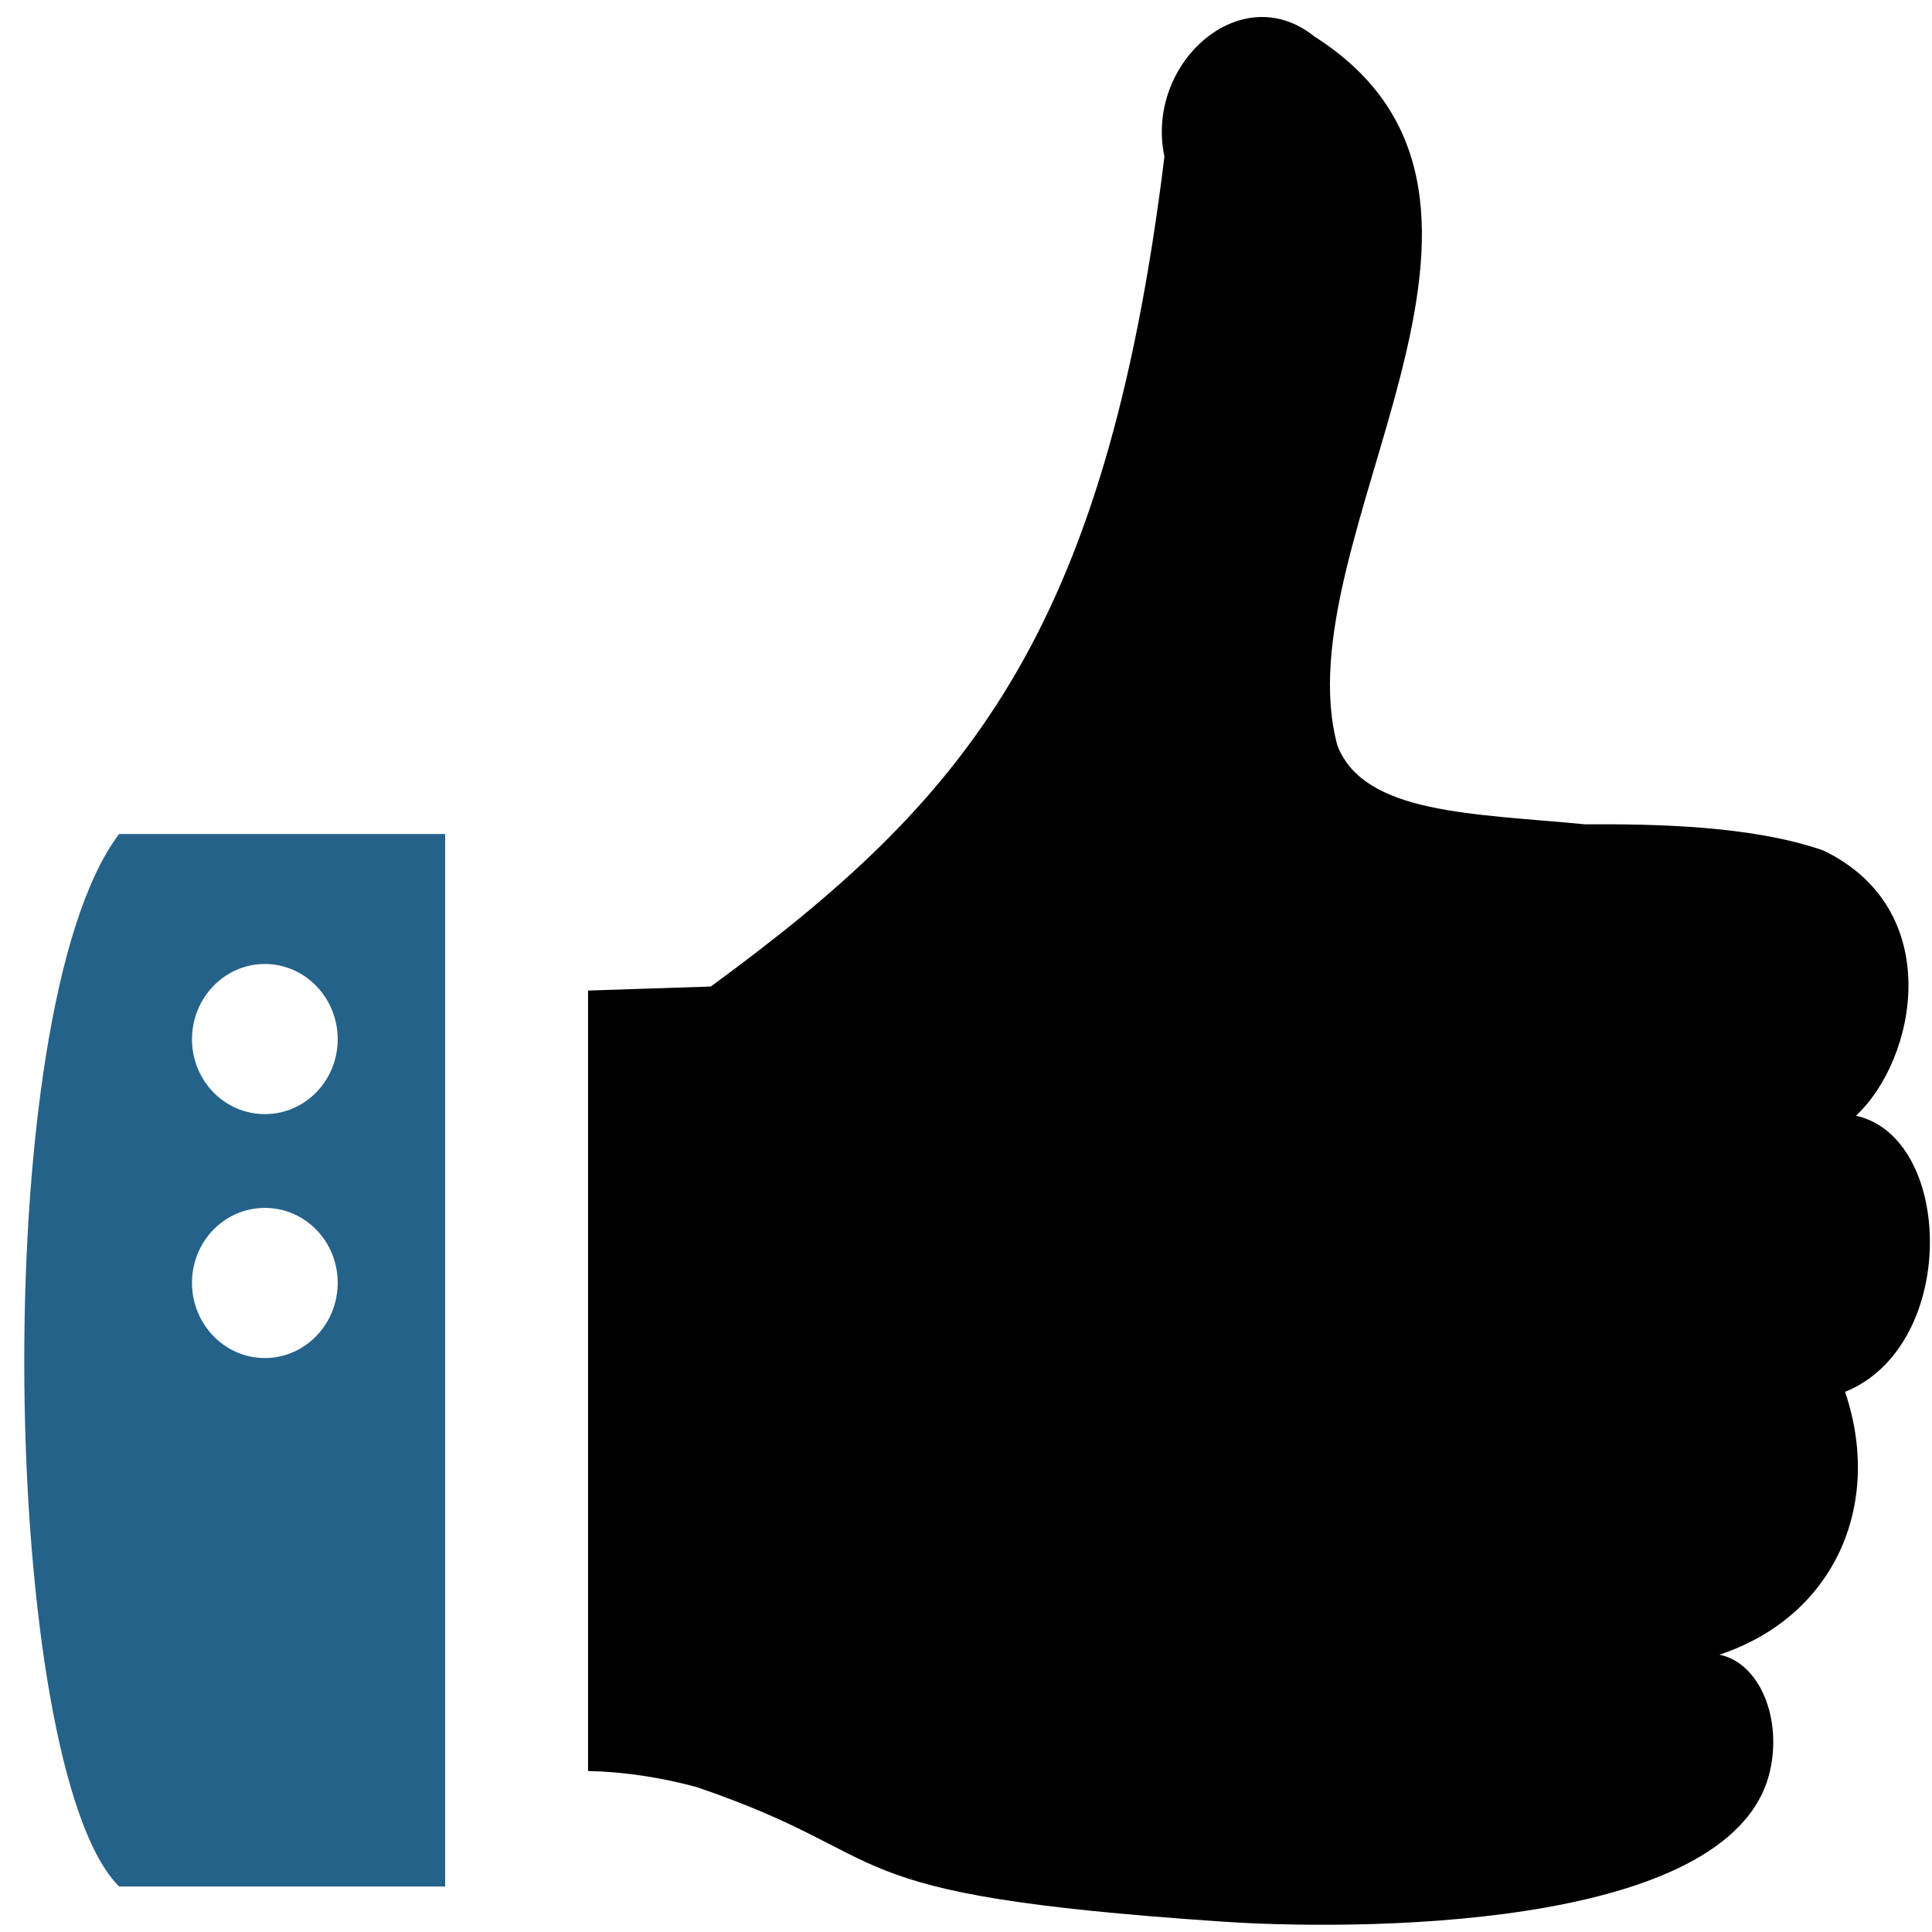 <svg xmlns="http://www.w3.org/2000/svg" viewBox="0 0 48 48" width="48" height="48">
	<defs>
		<clipPath clipPathUnits="userSpaceOnUse" id="cp1">
			<path d="M-42 -125L785 -125L785 702L-42 702Z" />
		</clipPath>
		<linearGradient id="grd1" gradientUnits="userSpaceOnUse"  x1="-37.438" y1="-124.773" x2="-35.534" y2="-124.773">
			<stop offset="0" stop-color="#25628a"  />
			<stop offset="0.99" stop-color="#25628a"  />
		</linearGradient>
	</defs>
	<style>
		tspan { white-space:pre }
		.shp0 { fill: #000000 } 
		.shp1 { fill: url(#grd1) } 
	</style>
	<g id="Page 1" clip-path="url(#cp1)">
		<path id="Path 288" class="shp0" d="M17.31 44.4C22.53 46.18 20.32 47.06 30.34 47.74C33.36 47.95 43.02 48.05 43.97 44.02C44.28 42.71 43.73 41.32 42.72 41.11C45.58 40.16 46.79 37.38 45.84 34.58C48.66 33.44 48.55 28.26 46.11 27.72C47.63 26.3 48.34 22.59 45.3 21.13C43.52 20.51 41.11 20.47 39.38 20.48C36.59 20.21 33.9 20.23 33.23 18.53C31.82 13.39 39.02 4.95 32.66 0.91C30.83 -0.57 28.44 1.58 28.93 3.89C27.46 15.85 23.95 19.9 17.66 24.51L14.61 24.61L14.61 44C15.51 44.02 16.43 44.16 17.31 44.4Z" />
		<path id="Path 289" fill-rule="evenodd" class="shp1" d="M11.06 46.87C8.36 46.87 5.66 46.87 2.96 46.87C0.02 43.96 -0.38 25.12 2.96 20.72C5.66 20.72 8.36 20.72 11.06 20.72C11.06 29.44 11.06 38.16 11.06 46.87ZM4.77 31.87C4.77 32.9 5.58 33.74 6.58 33.74C7.58 33.74 8.39 32.9 8.39 31.87C8.39 30.84 7.58 30.01 6.58 30.01C5.58 30.01 4.77 30.84 4.77 31.87ZM4.77 25.82C4.77 26.85 5.58 27.68 6.58 27.68C7.58 27.68 8.39 26.85 8.39 25.82C8.39 24.79 7.58 23.95 6.58 23.95C5.58 23.95 4.77 24.79 4.77 25.82Z" />
	</g>
</svg>